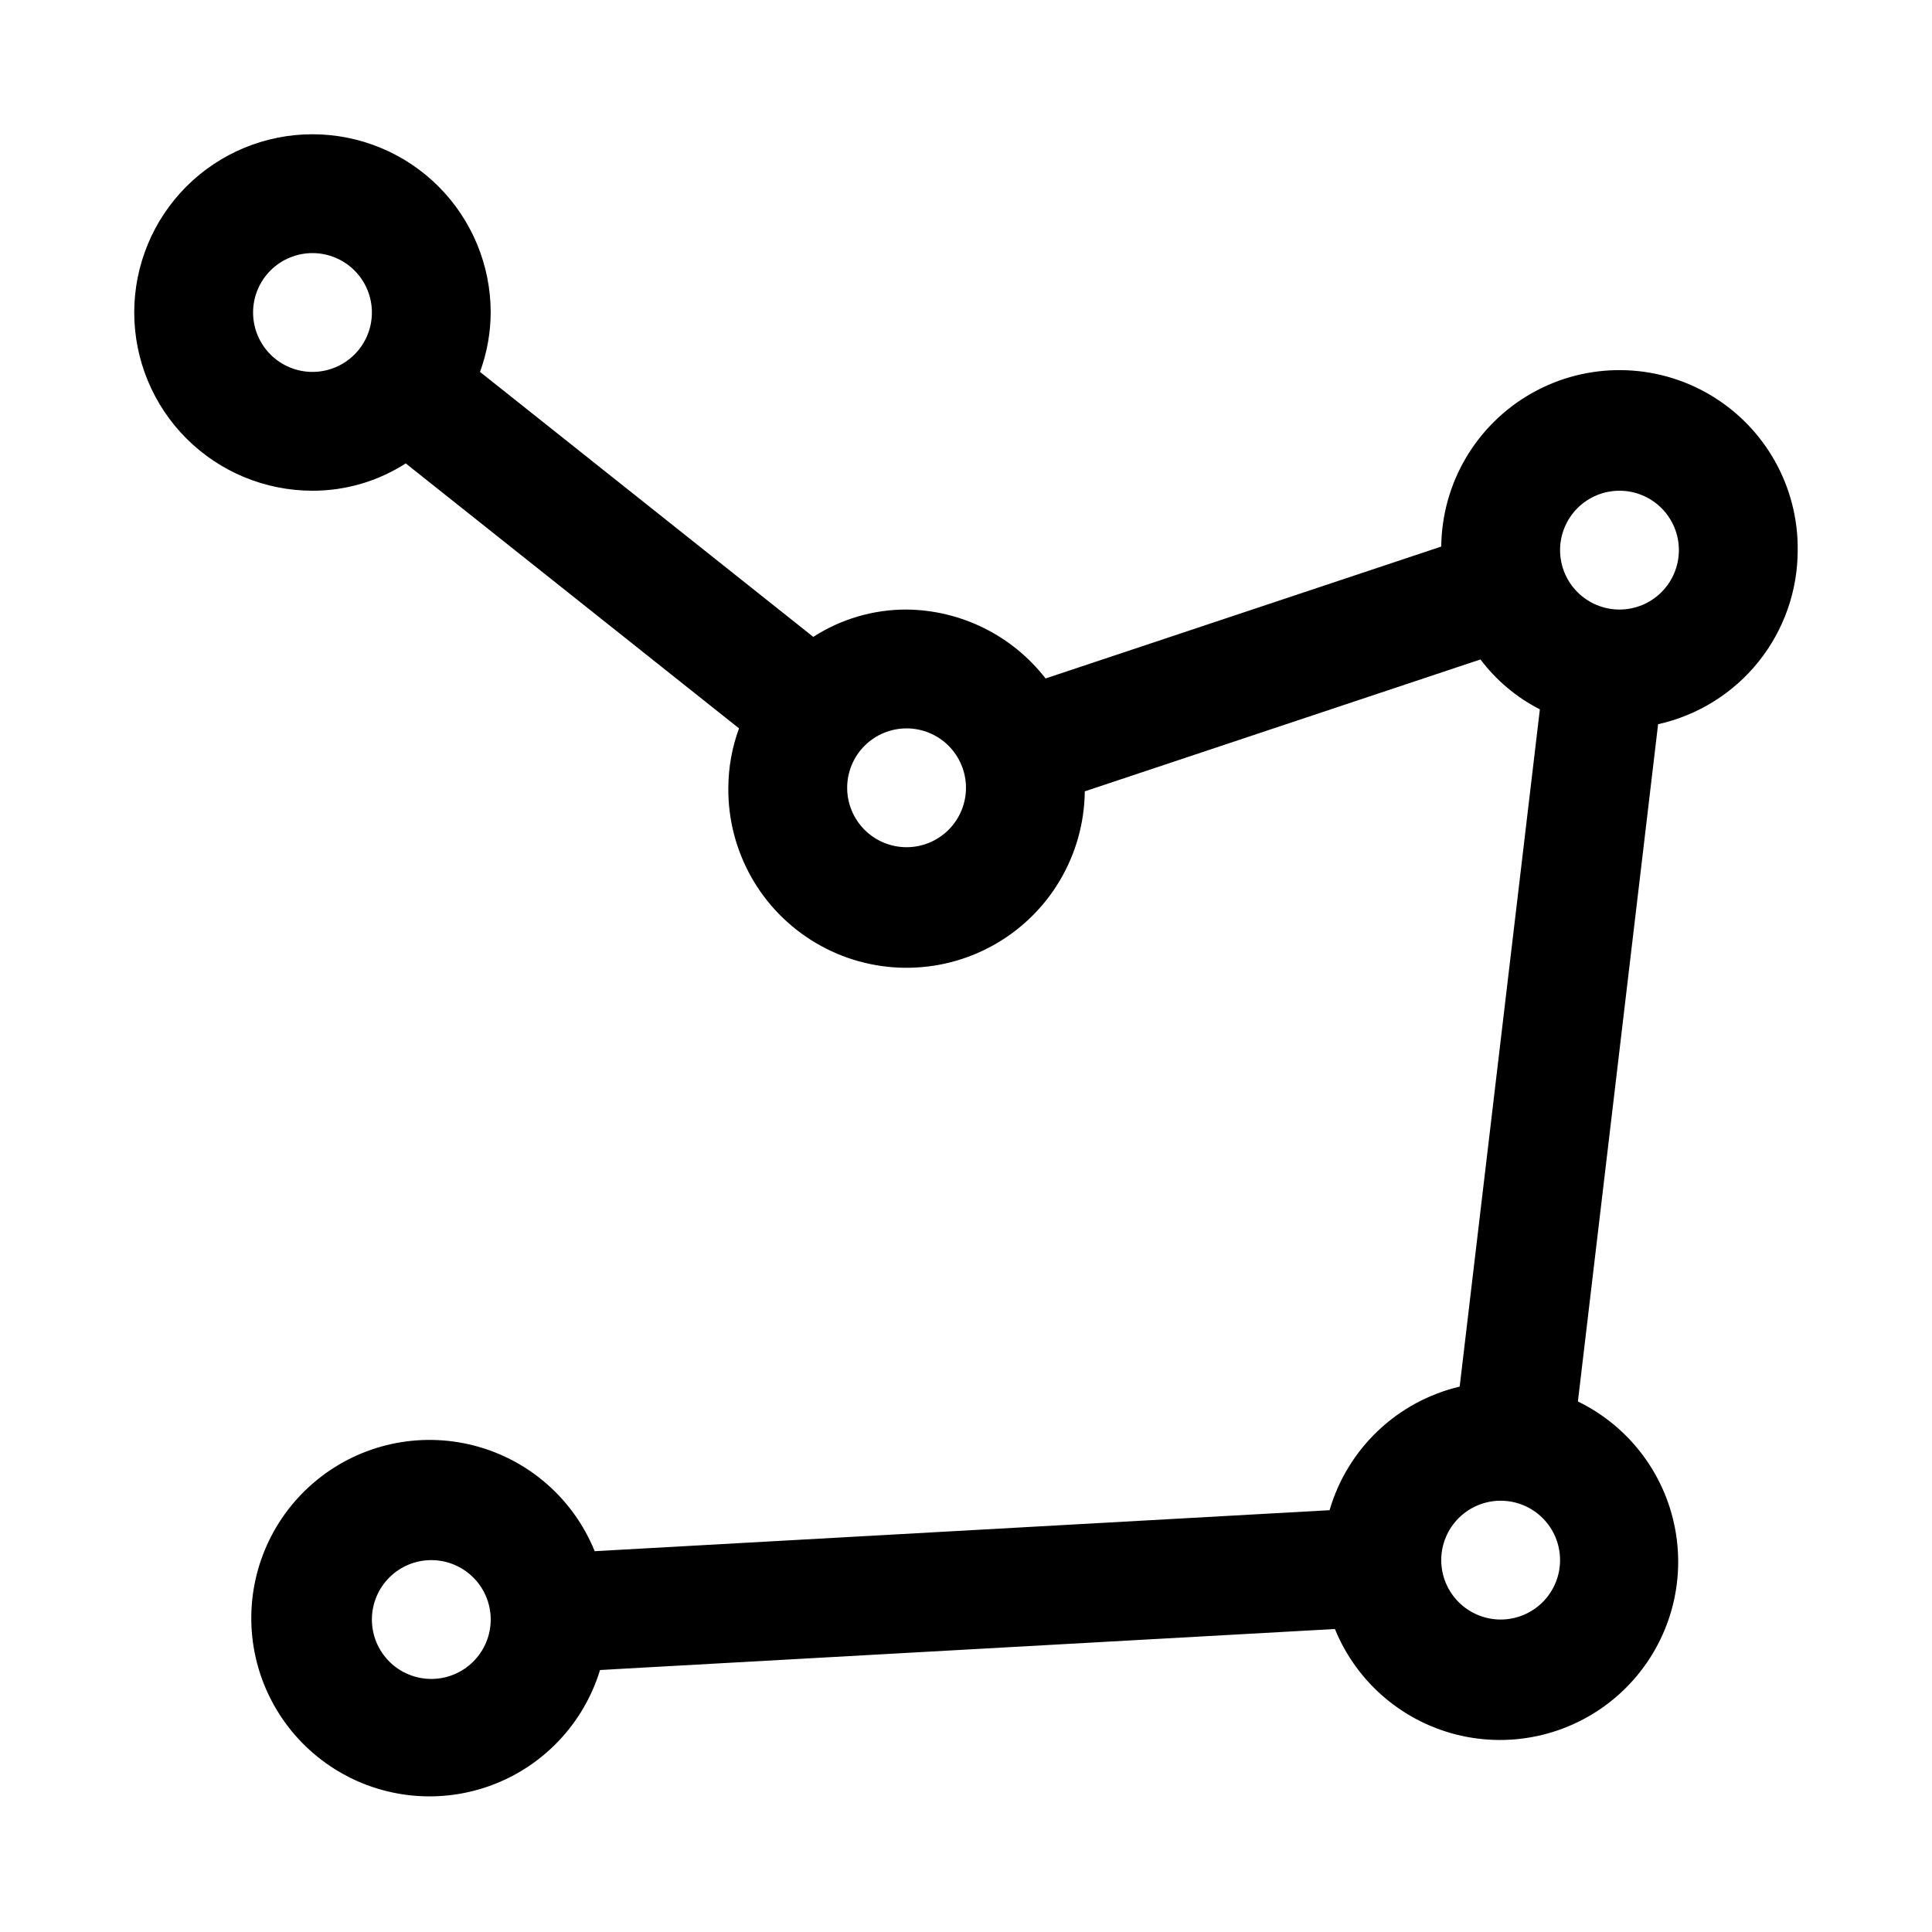 <?xml version="1.0" encoding="UTF-8"?>
<!-- Uploaded to: SVG Repo, www.svgrepo.com, Generator: SVG Repo Mixer Tools -->
<svg fill="#000000" width="800px" height="800px" version="1.1" viewBox="144 144 512 512" xmlns="http://www.w3.org/2000/svg">
 <path d="m620.41 289.79c0.168-16.875-8.676-32.555-23.207-41.141-14.527-8.582-32.531-8.762-47.23-0.473-14.699 8.293-23.855 23.797-24.027 40.668l-104.86 34.953c-8.844-11.395-22.414-18.121-36.84-18.262-8.766-0.02-17.348 2.496-24.719 7.242l-88.324-70.219c1.855-5.043 2.816-10.371 2.836-15.746 0-12.523-4.977-24.539-13.836-33.398-8.855-8.855-20.871-13.832-33.398-13.832-12.523 0-24.539 4.977-33.398 13.832-8.855 8.859-13.832 20.875-13.832 33.398 0 12.527 4.977 24.543 13.832 33.398 8.859 8.859 20.875 13.836 33.398 13.836 8.766 0.016 17.352-2.5 24.719-7.242l88.324 70.219c-1.855 5.043-2.812 10.371-2.832 15.742-0.168 16.875 8.676 32.559 23.207 41.141 14.527 8.582 32.531 8.766 47.23 0.473 14.699-8.289 23.855-23.793 24.027-40.668l104.86-34.953c4.176 5.547 9.559 10.066 15.742 13.227l-21.254 179.48c-8.129 1.922-15.605 5.965-21.66 11.719-6.059 5.754-10.48 13.012-12.82 21.031l-194.75 10.863c-5.625-13.879-17.5-24.266-32-27.996-14.504-3.734-29.918-0.367-41.543 9.074-11.625 9.438-18.086 23.832-17.414 38.789 0.676 14.961 8.402 28.715 20.828 37.07 12.426 8.359 28.078 10.328 42.188 5.309s25-16.434 29.359-30.758l194.75-10.863c5.867 14.398 18.445 24.988 33.633 28.316 15.188 3.324 31.043-1.035 42.391-11.664 11.352-10.629 16.742-26.16 14.418-41.535-2.324-15.375-12.066-28.621-26.047-35.418l21.254-179.48c10.496-2.332 19.883-8.172 26.609-16.559 6.727-8.391 10.391-18.82 10.387-29.574zm-47.23-15.742c4.176 0 8.18 1.656 11.133 4.609s4.609 6.957 4.609 11.133c0 4.176-1.656 8.18-4.609 11.133s-6.957 4.613-11.133 4.613c-4.176 0-8.18-1.66-11.133-4.613s-4.613-6.957-4.613-11.133c0-4.176 1.66-8.18 4.613-11.133s6.957-4.609 11.133-4.609zm-362.11-47.234c0-4.176 1.66-8.18 4.609-11.133 2.953-2.949 6.957-4.609 11.133-4.609s8.18 1.66 11.133 4.609c2.953 2.953 4.613 6.957 4.613 11.133s-1.66 8.18-4.613 11.133c-2.953 2.953-6.957 4.613-11.133 4.613s-8.18-1.66-11.133-4.613c-2.949-2.953-4.609-6.957-4.609-11.133zm173.18 141.7v0.004c-4.176 0-8.18-1.66-11.133-4.613-2.953-2.953-4.609-6.957-4.609-11.133s1.656-8.18 4.609-11.133c2.953-2.953 6.957-4.609 11.133-4.609 4.176 0 8.18 1.656 11.133 4.609 2.953 2.953 4.613 6.957 4.613 11.133s-1.66 8.18-4.613 11.133c-2.953 2.953-6.957 4.613-11.133 4.613zm-125.95 220.42c-4.176 0-8.18-1.656-11.133-4.609s-4.609-6.957-4.609-11.133c0-4.176 1.656-8.18 4.609-11.133s6.957-4.613 11.133-4.613 8.18 1.66 11.133 4.613 4.613 6.957 4.613 11.133c0 4.176-1.66 8.18-4.613 11.133s-6.957 4.609-11.133 4.609zm283.39-15.742c-4.176 0-8.18-1.66-11.133-4.613-2.953-2.953-4.613-6.957-4.613-11.133s1.66-8.18 4.613-11.133c2.953-2.949 6.957-4.609 11.133-4.609 4.176 0 8.18 1.66 11.133 4.609 2.953 2.953 4.609 6.957 4.609 11.133s-1.656 8.18-4.609 11.133c-2.953 2.953-6.957 4.613-11.133 4.613z"/>
</svg>